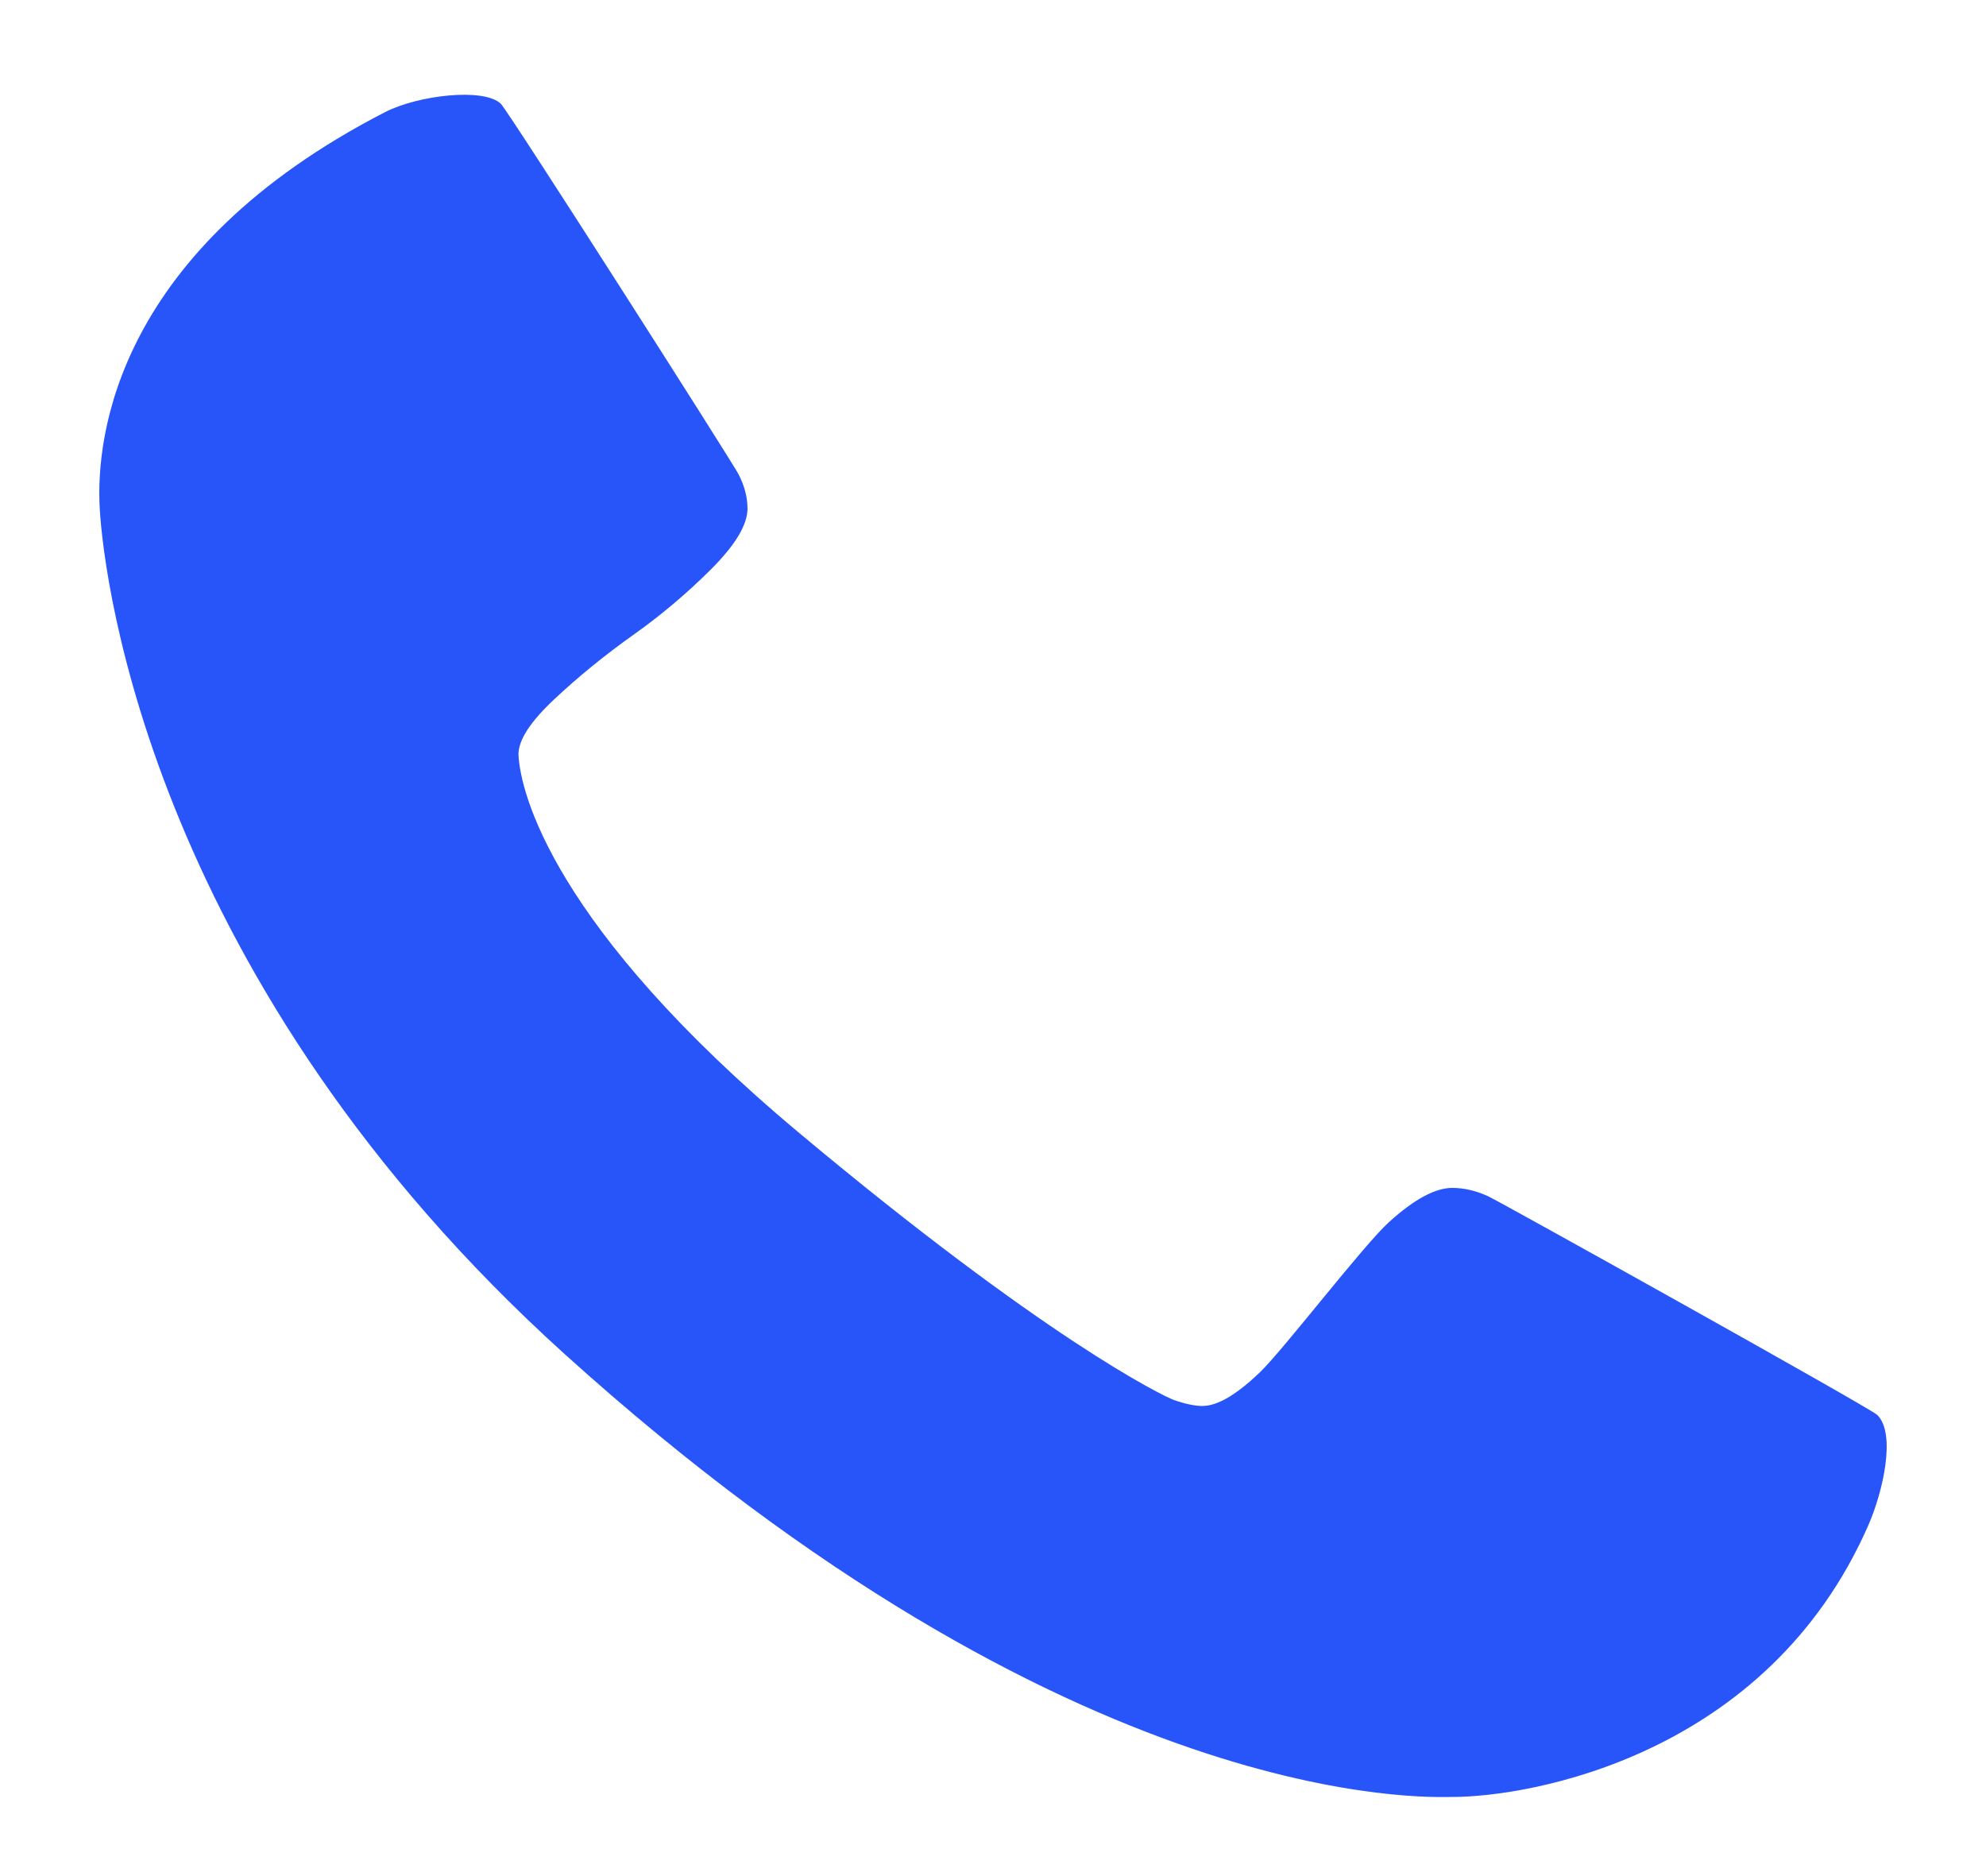 <?xml version="1.0" encoding="UTF-8"?> <svg xmlns="http://www.w3.org/2000/svg" width="18" height="17" viewBox="0 0 18 17" fill="none"><path d="M16.934 13.82C16.016 15.915 13.865 16.283 13.162 16.283C12.955 16.283 9.74 16.445 5.118 12.27C1.398 8.909 0.944 5.296 0.904 4.609C0.865 3.94 1.067 2.263 3.49 1.016C3.79 0.862 4.385 0.793 4.539 0.94C4.607 1.005 6.641 4.192 6.694 4.298C6.748 4.403 6.775 4.507 6.775 4.609C6.775 4.754 6.666 4.936 6.448 5.155C6.23 5.373 5.993 5.574 5.737 5.755C5.481 5.937 5.244 6.13 5.026 6.334C4.808 6.538 4.699 6.705 4.699 6.836C4.714 7.176 5.007 8.394 7.235 10.259C9.463 12.124 10.537 12.649 10.64 12.686C10.743 12.722 10.829 12.74 10.898 12.74C11.036 12.74 11.211 12.636 11.425 12.429C11.639 12.221 12.359 11.282 12.588 11.075C12.817 10.867 13.009 10.764 13.162 10.764C13.268 10.764 13.377 10.789 13.488 10.84C13.599 10.891 16.95 12.758 17.014 12.821C17.188 12.991 17.065 13.52 16.934 13.82Z" fill="#2755F9"></path></svg> 